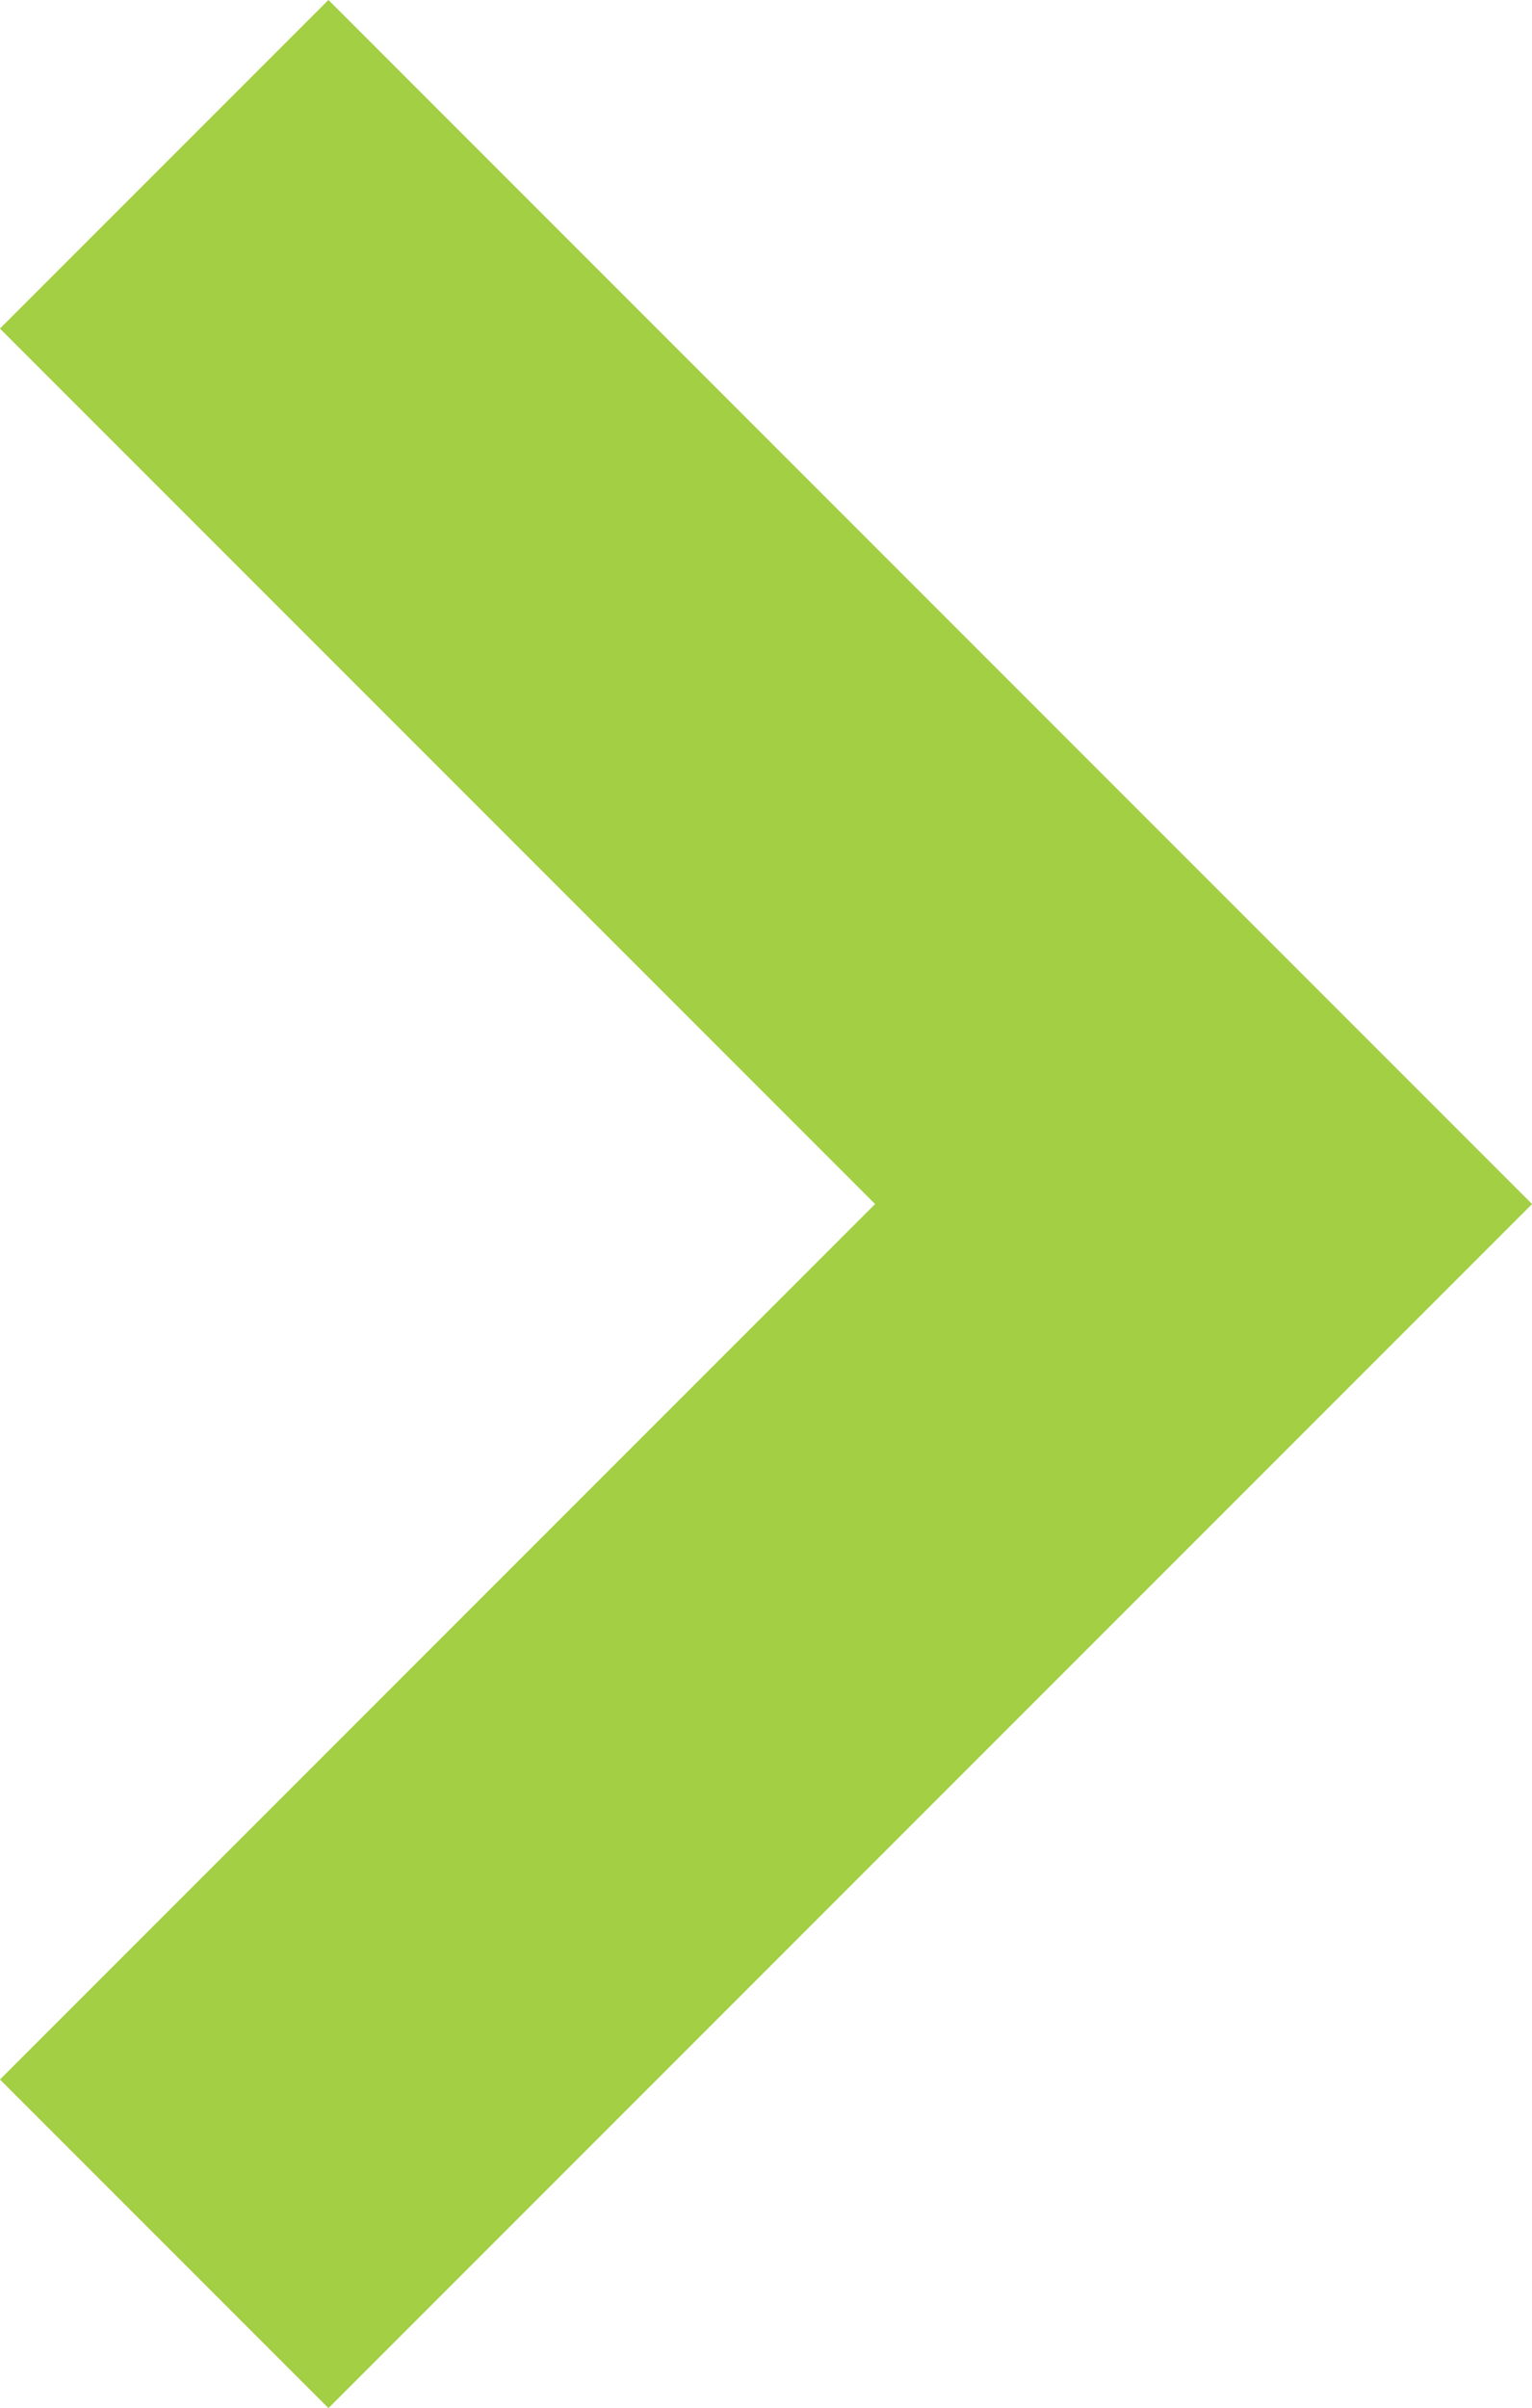 <svg xmlns="http://www.w3.org/2000/svg" width="6.596" height="10.363" viewBox="0 0 6.596 10.363">
  <path id="Pfad_303" data-name="Pfad 303" d="M1318.416,3239.008l4.475,4.475-4.475,4.475" transform="translate(-1317.709 -3238.301)" fill="none" stroke="#a2cf43" stroke-width="2"/>
</svg>
